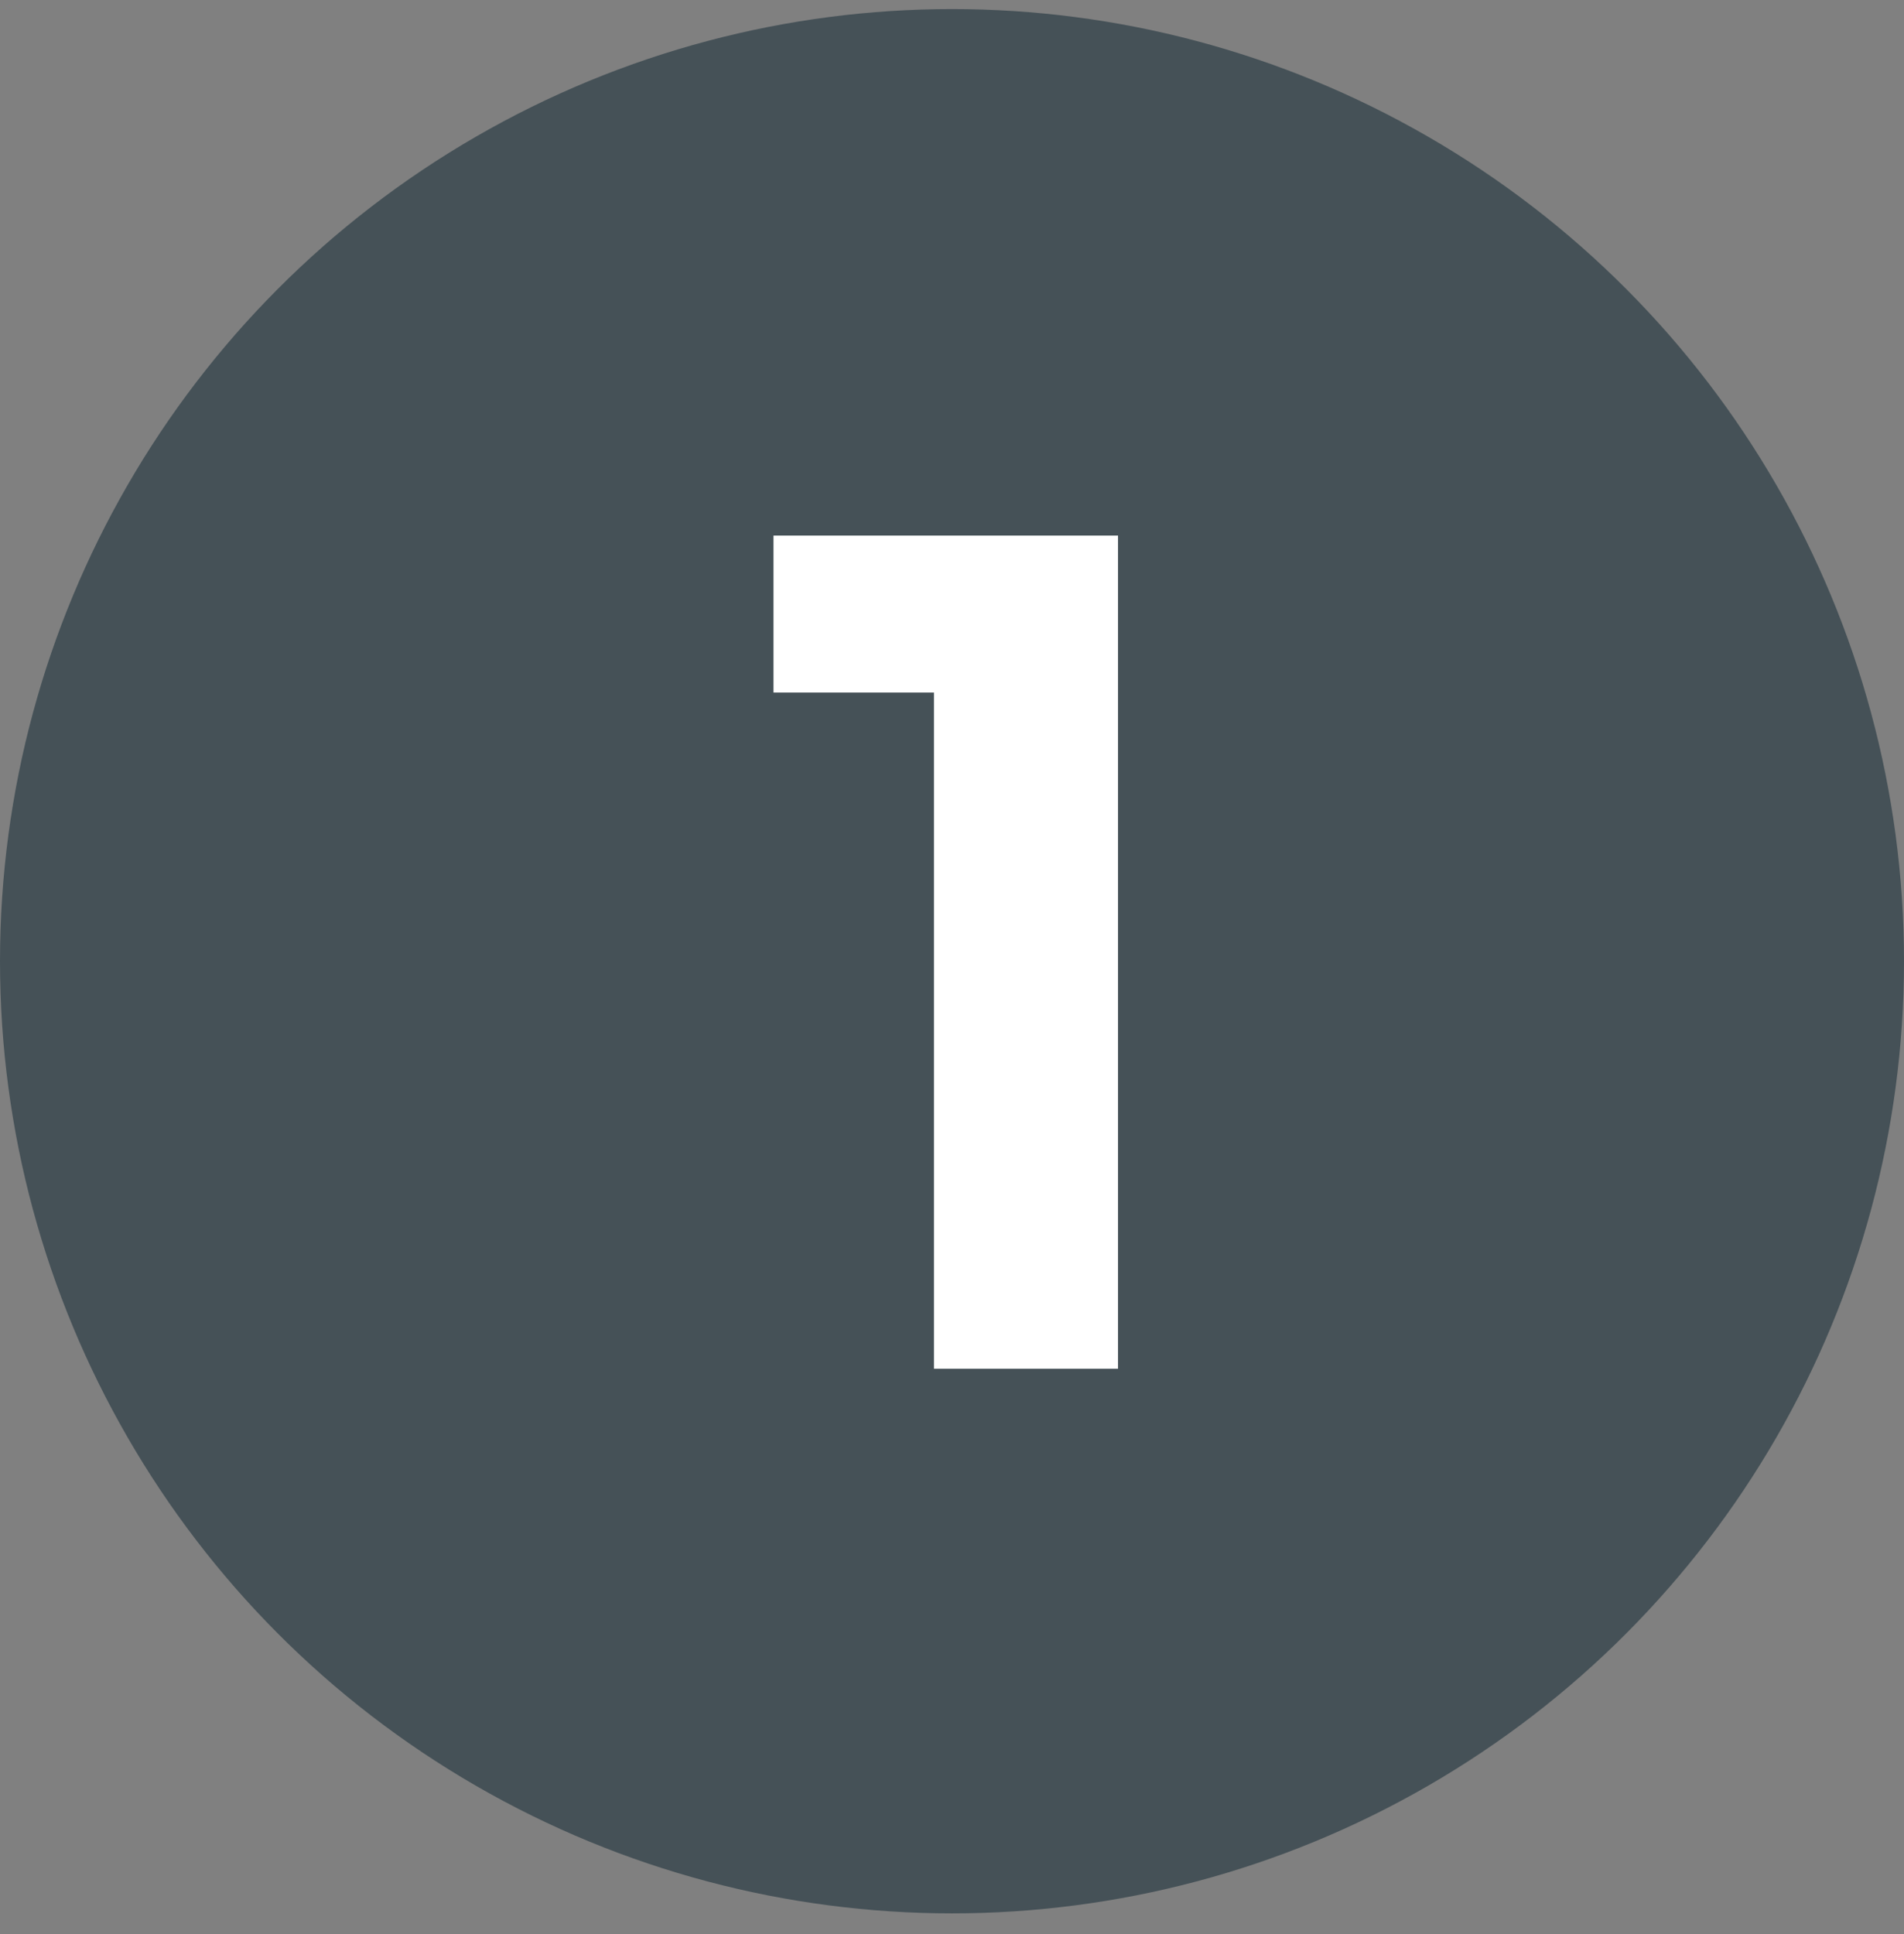 <svg width="64" height="65" viewBox="0 0 64 65" fill="none" xmlns="http://www.w3.org/2000/svg">
<rect x="0" y="0" width="64" height="65" fill="#808080" stroke="none"/>
<circle cx="32" cy="32.305" r="32" fill="#455157"/>
<path d="M31.394 46V18H37.581V46H31.394ZM26 23.275V18H37.184V23.275H26Z" fill="white"/>
</svg>

